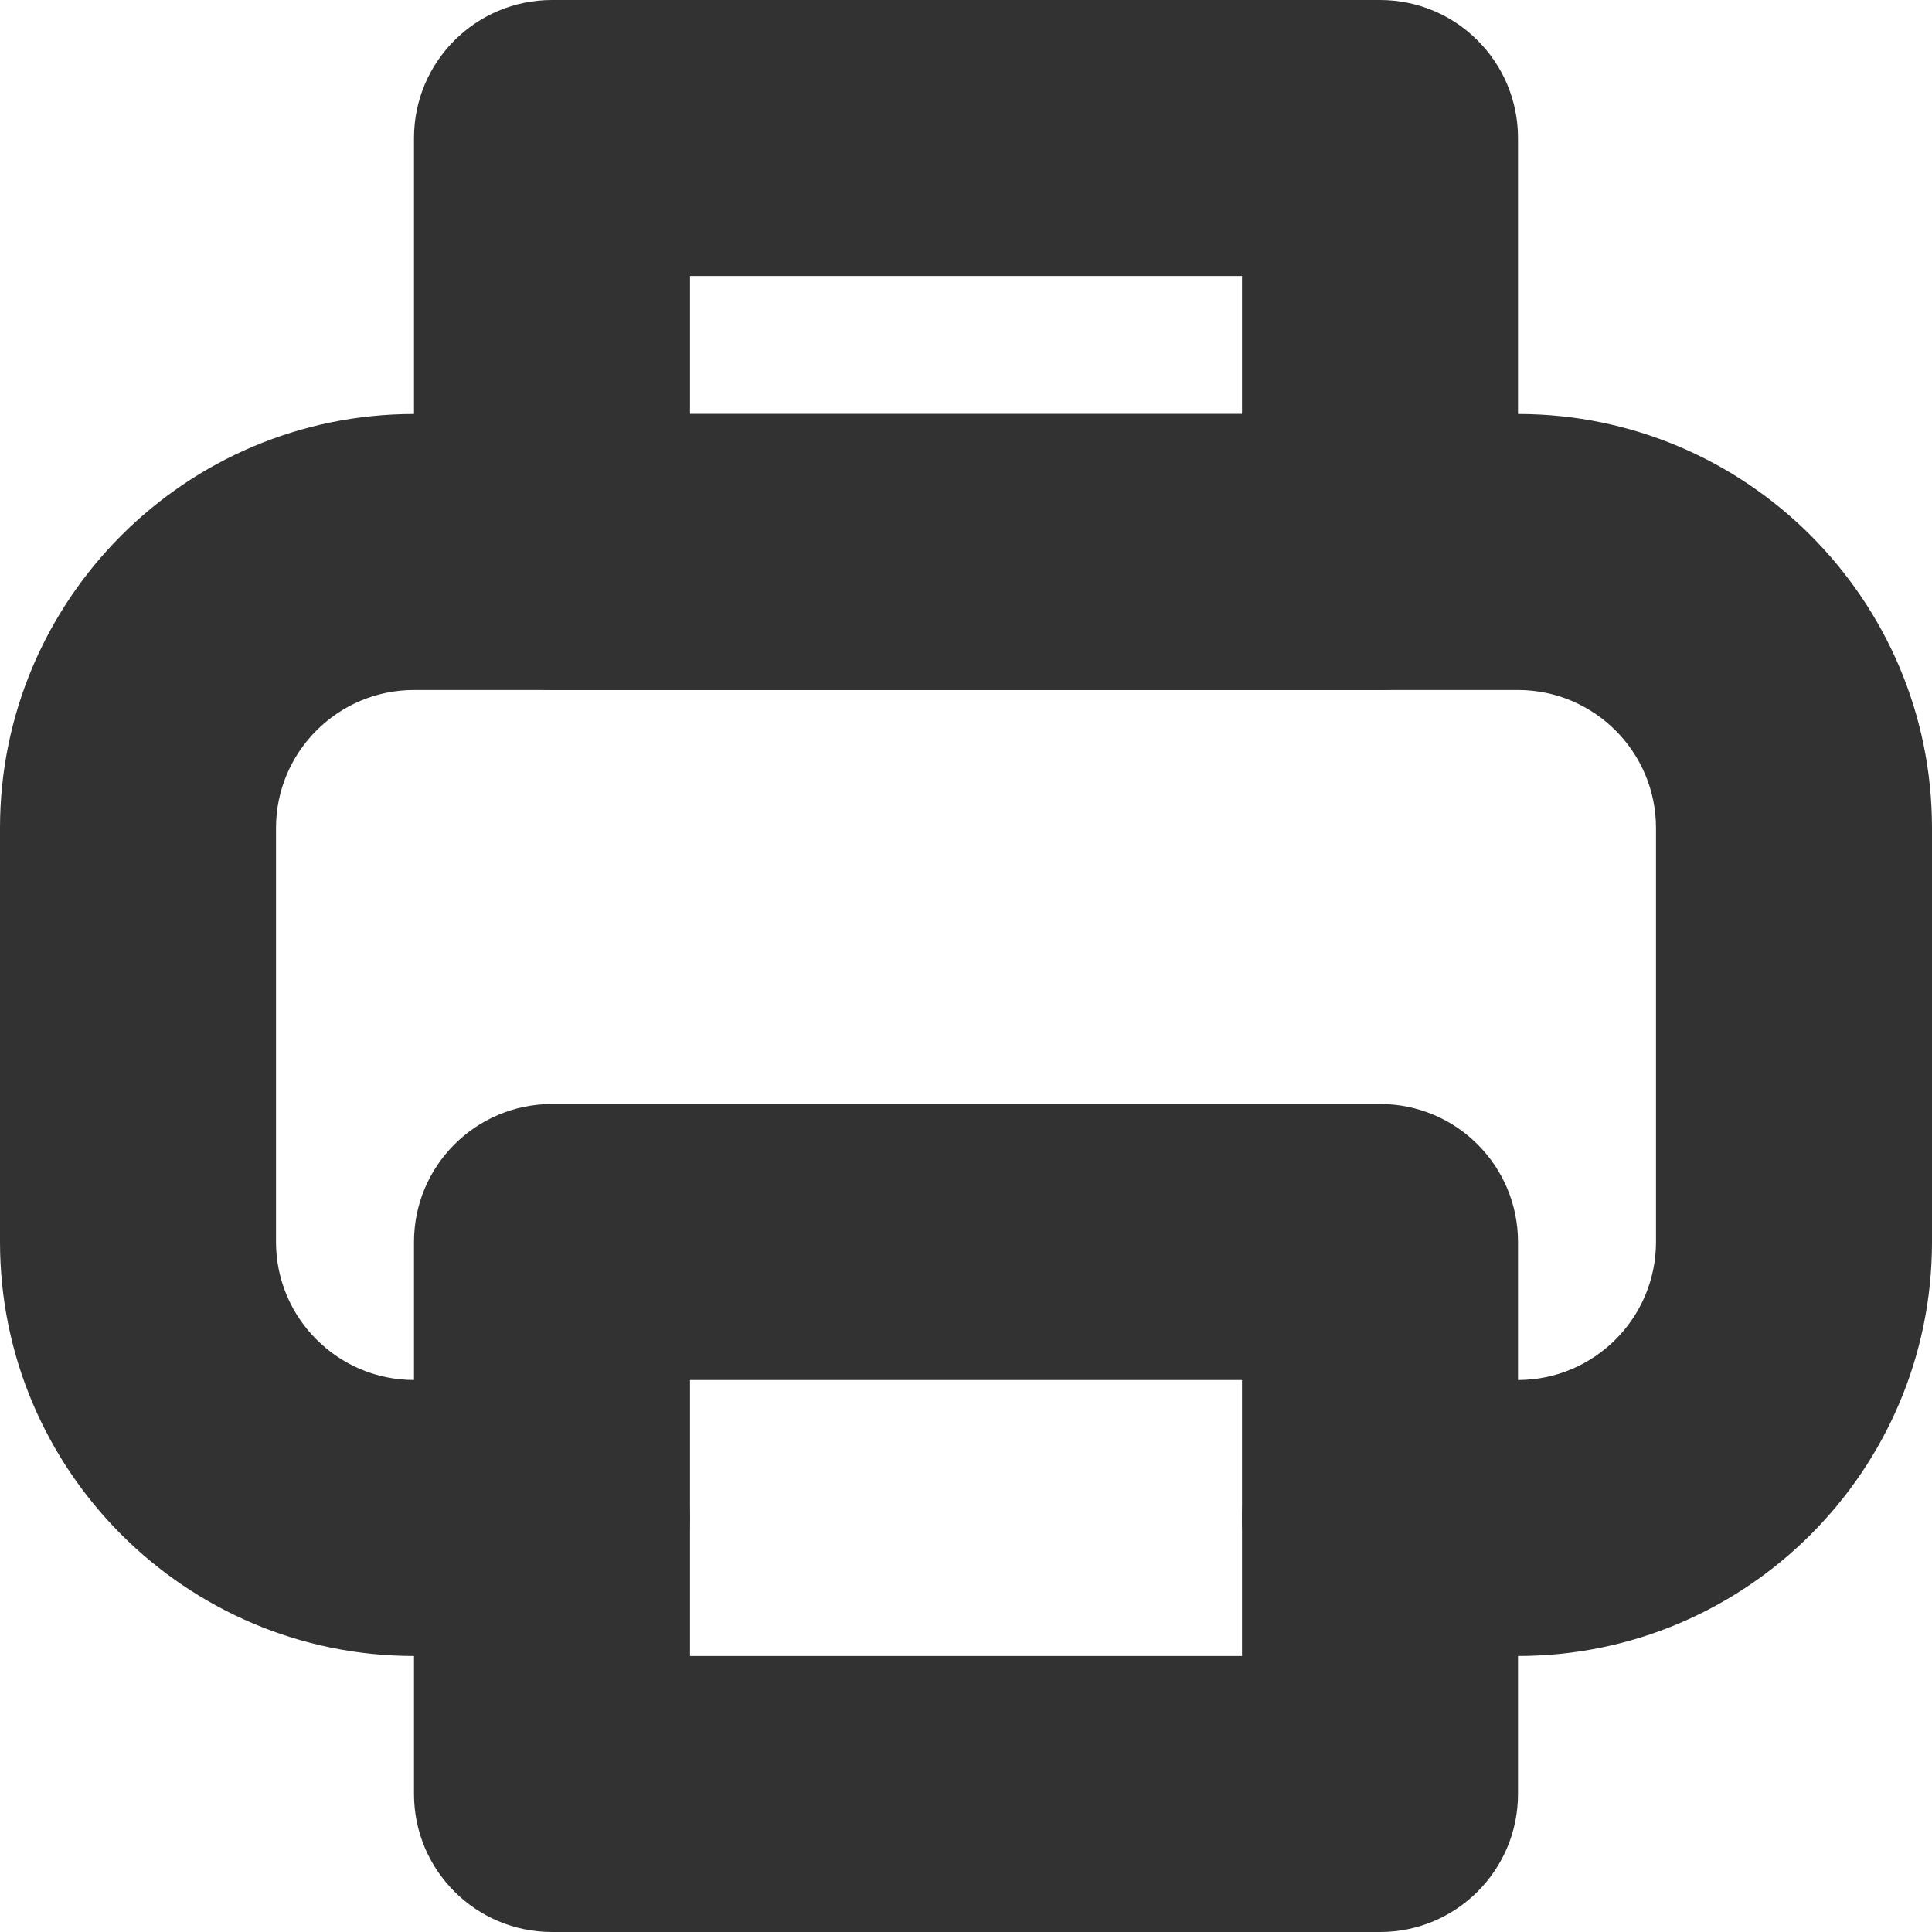 <?xml version="1.0" encoding="utf-8"?>
<!-- Generator: Adobe Illustrator 16.0.0, SVG Export Plug-In . SVG Version: 6.00 Build 0)  -->
<!DOCTYPE svg PUBLIC "-//W3C//DTD SVG 1.1//EN" "http://www.w3.org/Graphics/SVG/1.1/DTD/svg11.dtd">
<svg version="1.1" id="Layer_1" xmlns="http://www.w3.org/2000/svg" xmlns:xlink="http://www.w3.org/1999/xlink" x="0px" y="0px"
	 width="28px" height="28px" viewBox="0 0 28 28" enable-background="new 0 0 28 28" xml:space="preserve">
<g>
	<path fill="#323232" d="M22,24h-2c-1.104,0-2-0.896-2-2c0-1.105,0.896-2,2-2h2c1.103,0,2-0.898,2-2v-6c0-1.103-0.897-2-2-2H6
		c-1.102,0-2,0.897-2,2v6c0,1.102,0.898,2,2,2h2c1.105,0,2,0.895,2,2c0,1.104-0.895,2-2,2H6c-3.309,0-6-2.691-6-6v-6
		c0-3.309,2.691-6,6-6h16c3.309,0,6,2.691,6,6v6C28,21.309,25.309,24,22,24"/>
	<path fill="#323232" d="M20,28H8c-1.104,0-2-0.895-2-2v-8c0-1.105,0.896-2,2-2h12c1.105,0,2,0.895,2,2v8C22,27.105,21.105,28,20,28
		 M10,24h8v-4h-8V24z"/>
	<path fill="#323232" d="M20,10H8c-1.104,0-2-0.896-2-2V2c0-1.105,0.896-2,2-2h12c1.105,0,2,0.895,2,2v6C22,9.104,21.105,10,20,10
		 M10,6h8V4h-8V6z"/>
</g>
</svg>
